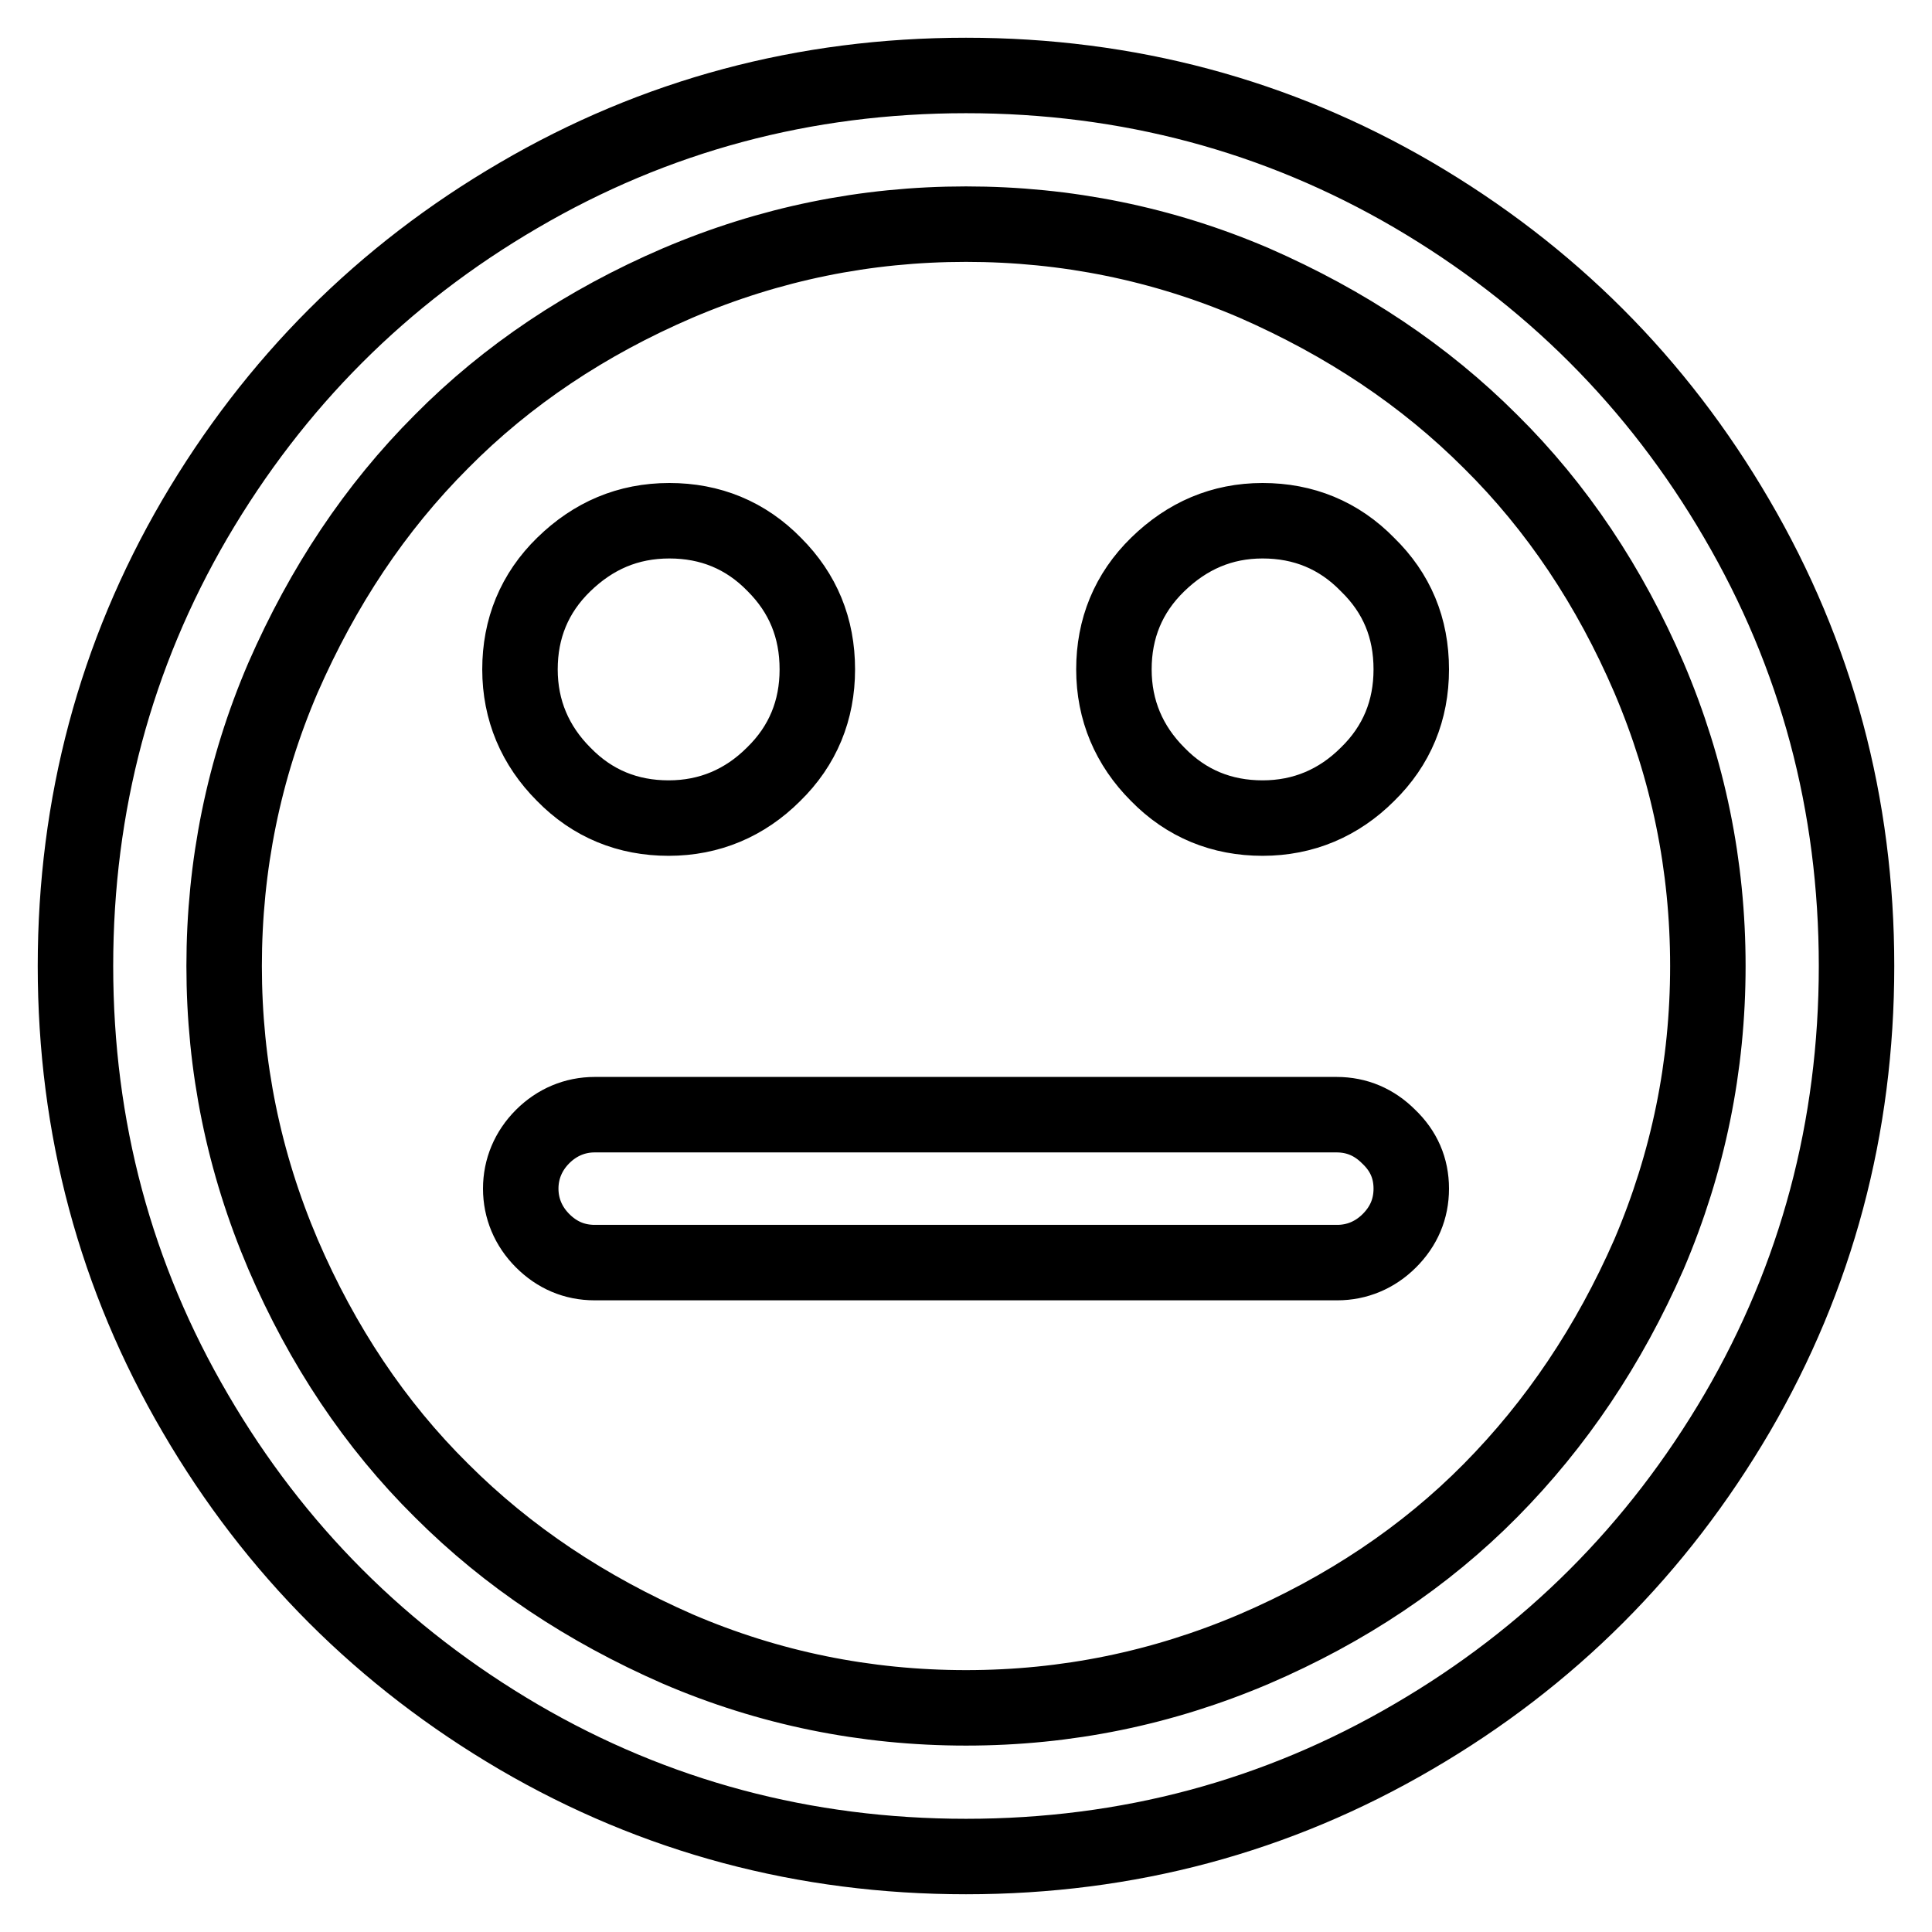 <?xml version="1.0" encoding="utf-8"?>
<!-- Svg Vector Icons : http://www.onlinewebfonts.com/icon -->
<!DOCTYPE svg PUBLIC "-//W3C//DTD SVG 1.1//EN" "http://www.w3.org/Graphics/SVG/1.1/DTD/svg11.dtd">
<svg version="1.1" xmlns="http://www.w3.org/2000/svg" xmlns:xlink="http://www.w3.org/1999/xlink" x="0px" y="0px" viewBox="0 0 256 256" enable-background="new 0 0 256 256" xml:space="preserve">
<g> <path stroke-width="10" fill-opacity="0" stroke="#000000"  d="M187,157.5c0,2.7-1,5-2.9,6.9c-1.9,1.9-4.3,2.9-6.9,2.9H78.8c-2.7,0-5-1-6.9-2.9c-1.9-1.9-2.9-4.3-2.9-6.9 s1-5,2.9-6.9c1.9-1.9,4.3-2.9,6.9-2.9h98.3c2.7,0,5,1,6.9,2.9C186,152.5,187,154.8,187,157.5z M108.3,88.7c0,5.4-1.9,10.1-5.8,13.9 c-3.8,3.8-8.5,5.8-13.9,5.8c-5.4,0-10.1-1.9-13.9-5.8c-3.8-3.8-5.8-8.5-5.8-13.9c0-5.4,1.9-10.1,5.8-13.9S83.2,69,88.7,69 c5.4,0,10.1,1.9,13.9,5.8C106.4,78.6,108.3,83.2,108.3,88.7z M187,88.7c0,5.4-1.9,10.1-5.8,13.9c-3.8,3.8-8.5,5.8-13.9,5.8 c-5.4,0-10.1-1.9-13.9-5.8c-3.8-3.8-5.8-8.5-5.8-13.9c0-5.4,1.9-10.1,5.8-13.9s8.5-5.8,13.9-5.8c5.4,0,10.1,1.9,13.9,5.8 C185.1,78.6,187,83.2,187,88.7z M226.3,128c0-13.3-2.6-26-7.8-38.2c-5.2-12.1-12.2-22.6-21-31.3c-8.8-8.8-19.2-15.7-31.3-21 c-12.1-5.2-24.9-7.8-38.2-7.8c-13.3,0-26,2.6-38.2,7.8c-12.1,5.2-22.6,12.2-31.3,21c-8.8,8.8-15.7,19.2-21,31.3 c-5.2,12.1-7.8,24.9-7.8,38.2c0,13.3,2.6,26,7.8,38.2c5.2,12.1,12.2,22.6,21,31.3c8.8,8.8,19.2,15.7,31.3,21 c12.1,5.2,24.9,7.8,38.2,7.8c13.3,0,26-2.6,38.2-7.8c12.1-5.2,22.6-12.2,31.3-21s15.7-19.2,21-31.3 C223.7,154,226.3,141.3,226.3,128z M246,128c0,21.4-5.3,41.2-15.8,59.2c-10.6,18.1-24.9,32.4-42.9,42.9 C169.2,240.7,149.4,246,128,246s-41.2-5.3-59.2-15.8c-18.1-10.6-32.4-24.9-42.9-42.9C15.3,169.2,10,149.4,10,128 s5.3-41.2,15.8-59.2c10.6-18.1,24.9-32.4,42.9-42.9C86.8,15.3,106.6,10,128,10s41.2,5.3,59.2,15.8c18.1,10.6,32.4,24.9,42.9,42.9 C240.7,86.8,246,106.6,246,128L246,128z"/></g>
</svg>
